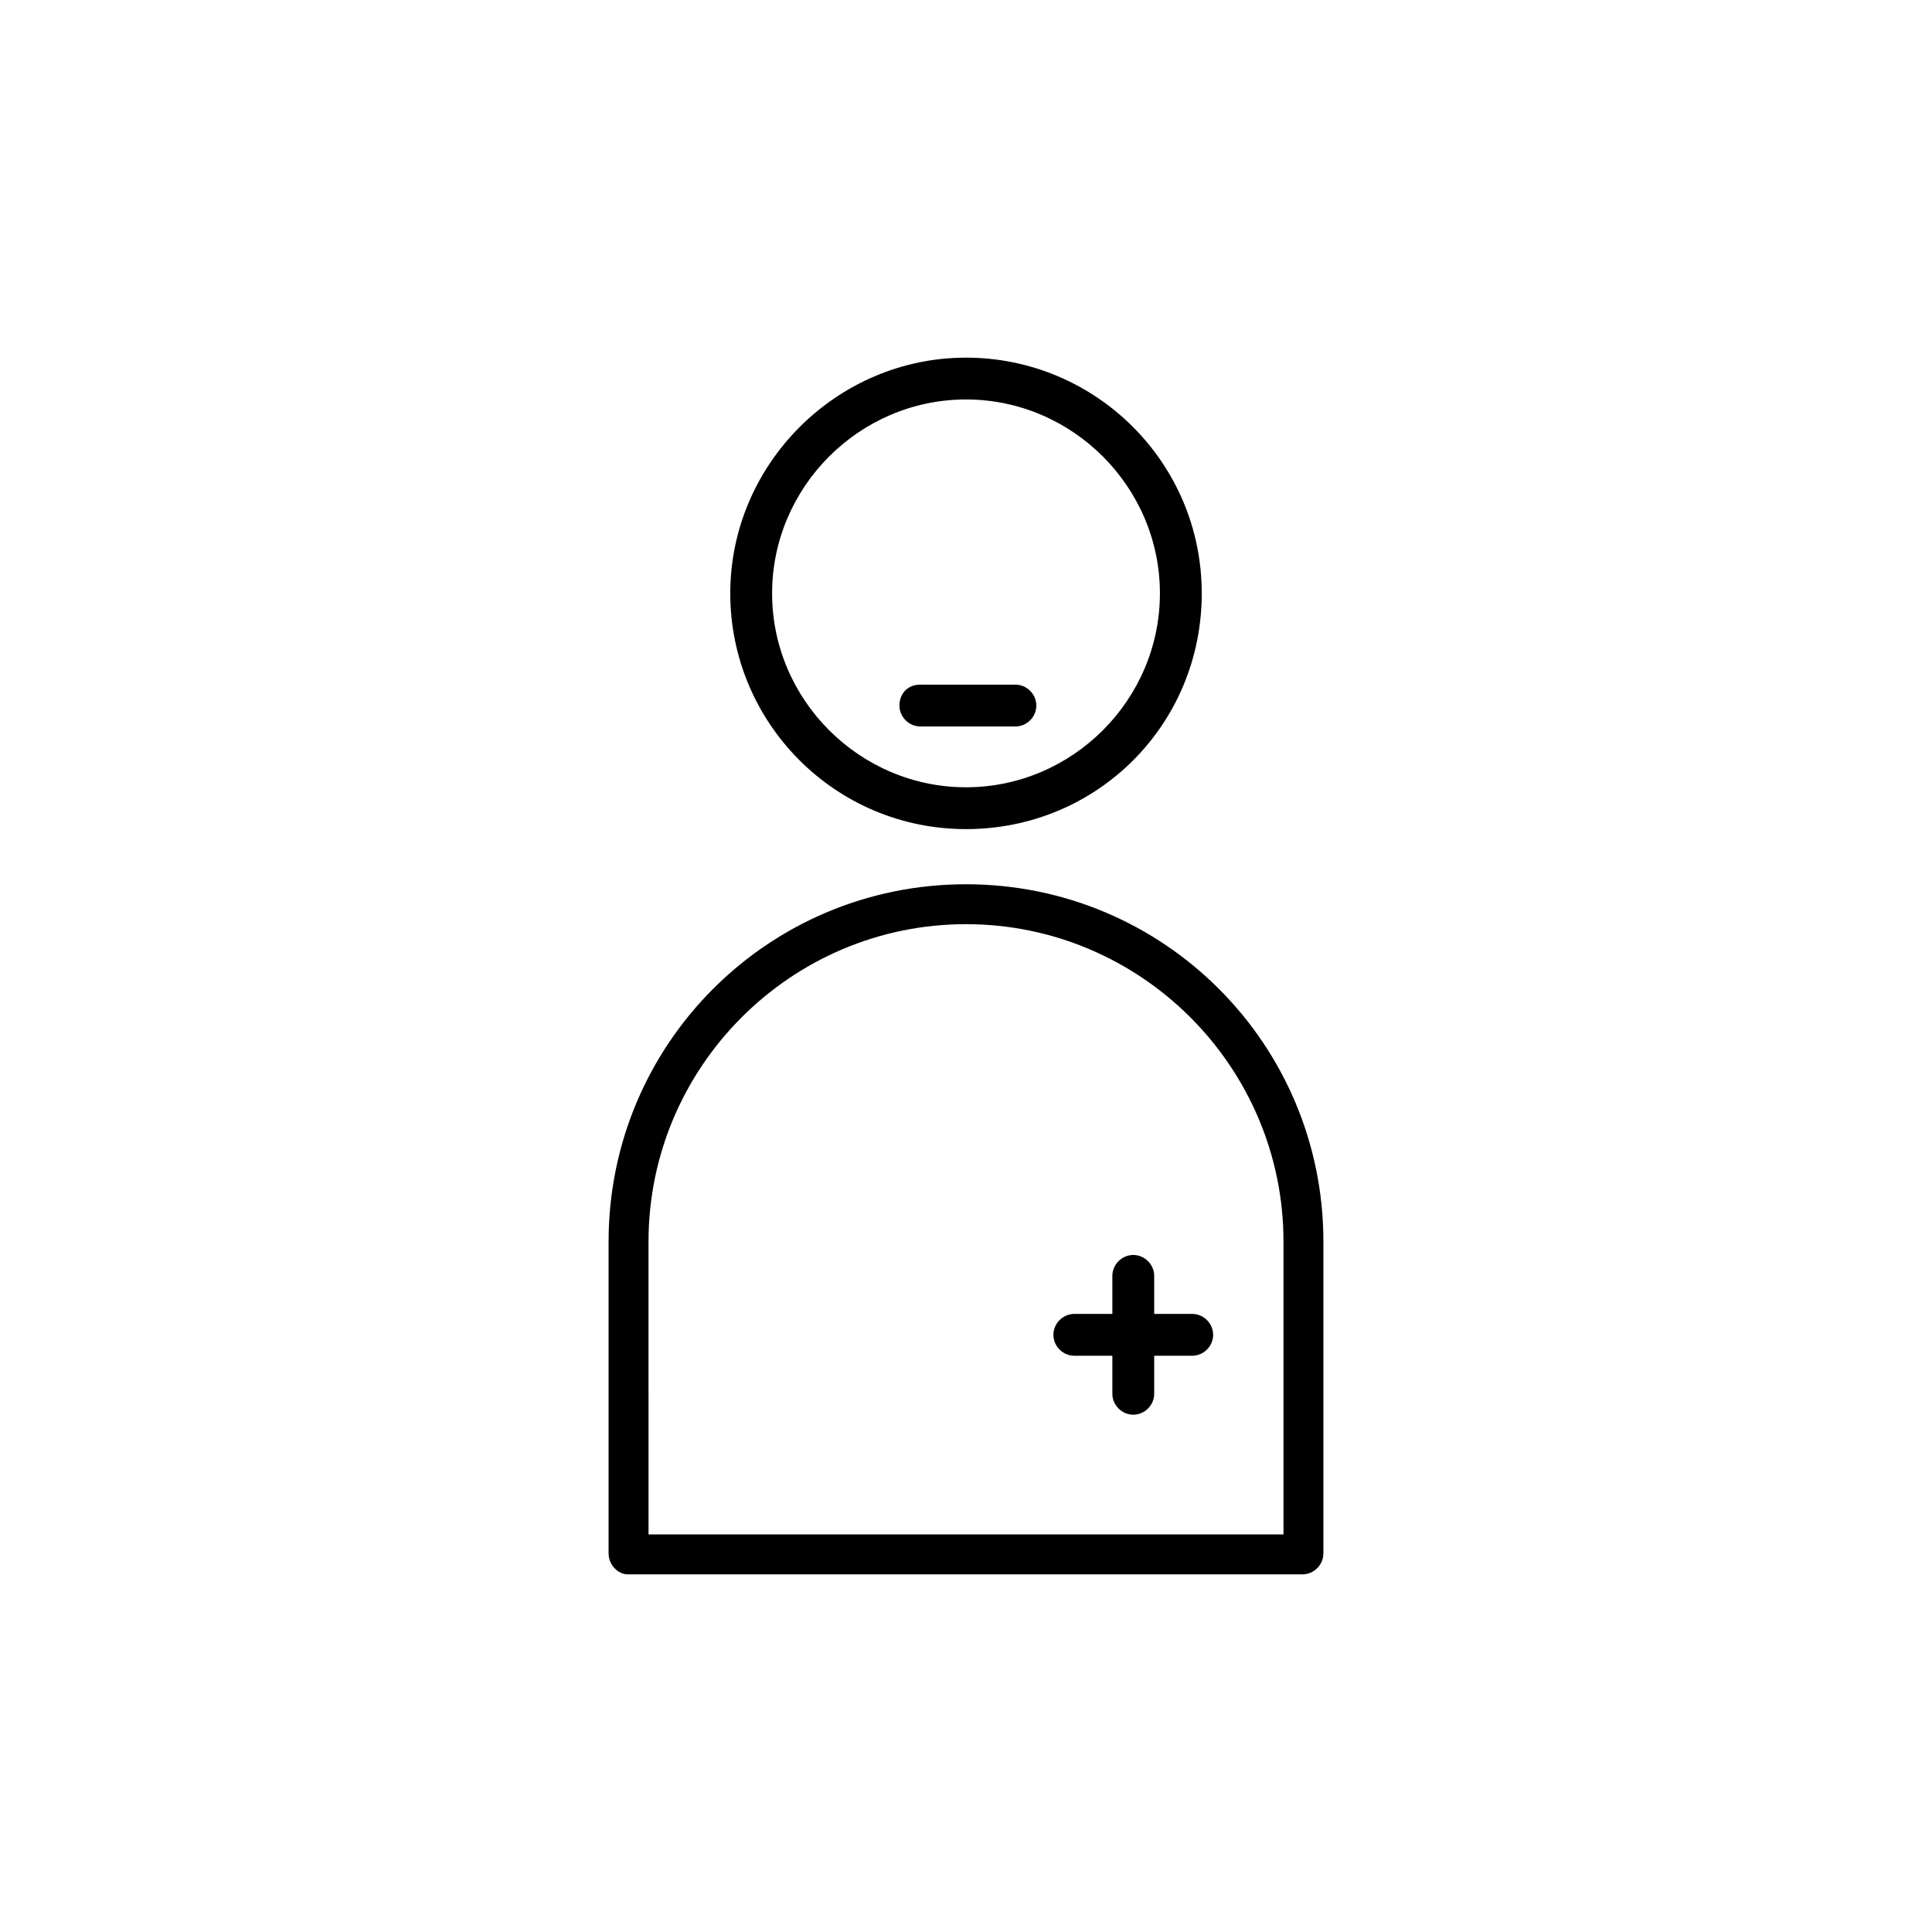 <?xml version="1.0" encoding="UTF-8"?>
<!-- Uploaded to: ICON Repo, www.svgrepo.com, Generator: ICON Repo Mixer Tools -->
<svg fill="#000000" width="800px" height="800px" version="1.1" viewBox="144 144 512 512" xmlns="http://www.w3.org/2000/svg">
 <g>
  <path d="m337.53 301.25c0 34.258 27.711 62.473 62.473 62.473s62.473-27.711 62.473-62.473-28.215-62.469-62.473-62.469c-34.262 0-62.473 28.211-62.473 62.469zm113.86 0c0 28.215-23.176 51.387-51.387 51.387-28.215 0-51.387-23.176-51.387-51.387-0.004-28.211 23.172-51.387 51.387-51.387 28.211 0 51.387 23.176 51.387 51.387z"/>
  <path d="m310.32 561.22h178.85c3.023 0 5.543-2.519 5.543-5.543v-82.625c0-52.395-42.32-94.715-94.715-94.715s-94.715 42.32-94.715 94.715v82.625c-0.004 3.023 2.516 5.543 5.035 5.543zm5.543-88.168c0-46.352 37.785-84.137 84.137-84.137s84.137 37.785 84.137 84.137v77.586h-168.27z"/>
  <path d="m459.95 492.2h-10.078v-10.078c0-3.023-2.519-5.543-5.543-5.543-3.023 0-5.543 2.519-5.543 5.543v10.078h-10.078c-3.023 0-5.543 2.519-5.543 5.543 0 3.023 2.519 5.543 5.543 5.543h10.078v10.078c0 3.023 2.519 5.543 5.543 5.543 3.023 0 5.543-2.519 5.543-5.543v-10.078h10.078c3.023 0 5.543-2.519 5.543-5.543-0.004-3.023-2.519-5.543-5.543-5.543z"/>
  <path d="m382.36 330.98c0 3.023 2.519 5.543 5.543 5.543h25.191c3.023 0 5.543-2.519 5.543-5.543 0-3.023-2.519-5.543-5.543-5.543h-25.191c-3.527 0-5.543 2.519-5.543 5.543z"/>
 </g>
</svg>
